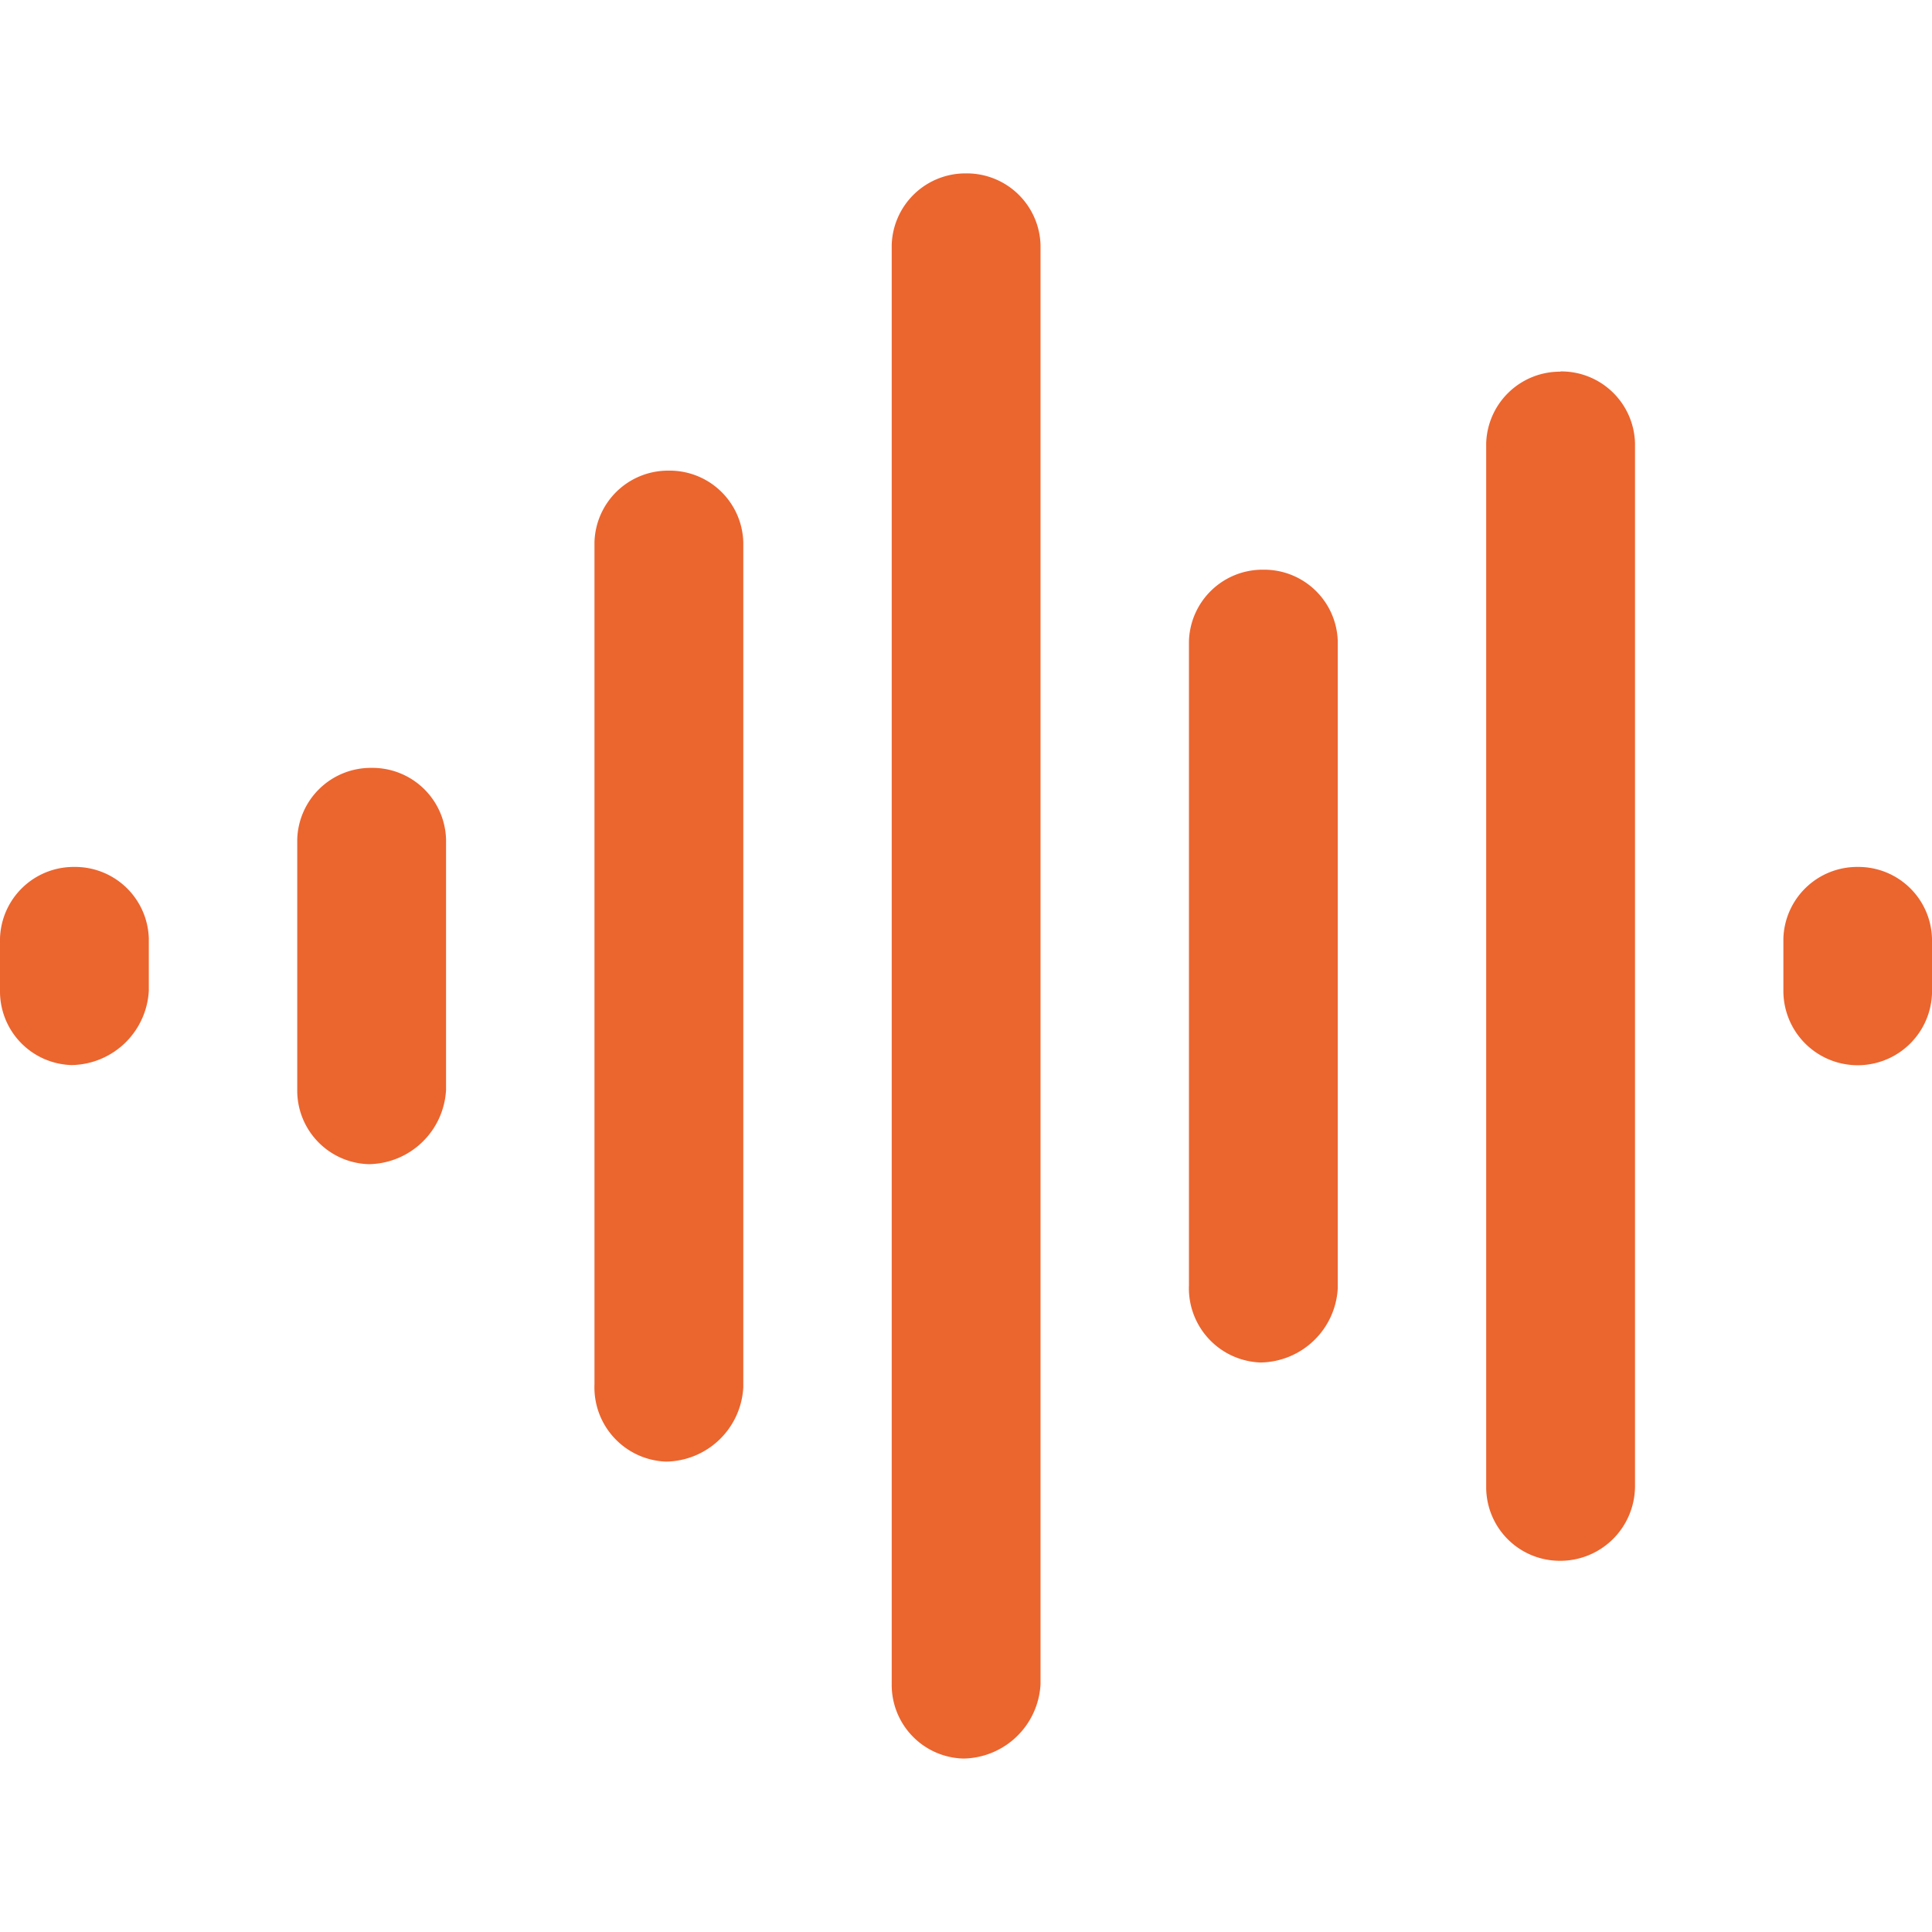 <?xml version="1.0" encoding="UTF-8"?>
<svg xmlns="http://www.w3.org/2000/svg" xmlns:xlink="http://www.w3.org/1999/xlink" width="40" height="40" viewBox="0 0 40 40">
  <defs>
    <clipPath id="clip-Bas_geluid">
      <rect width="40" height="40"></rect>
    </clipPath>
  </defs>
  <g id="Bas_geluid" data-name="Bas geluid" clip-path="url(#clip-Bas_geluid)">
    <path id="waveform-lines-regular" d="M28,0a1.526,1.526,0,0,0-1.538,1.481v29.8a1.524,1.524,0,0,0,1.481,1.538,1.624,1.624,0,0,0,1.6-1.538V1.481A1.526,1.526,0,0,0,28,0ZM21.846,6.154a1.524,1.524,0,0,0-1.538,1.481V25.071a1.538,1.538,0,0,0,1.481,1.6,1.624,1.624,0,0,0,1.6-1.538V7.635A1.524,1.524,0,0,0,21.846,6.154ZM34.154,8.205a1.524,1.524,0,0,0-1.538,1.481V23.019a1.538,1.538,0,0,0,1.481,1.6,1.624,1.624,0,0,0,1.6-1.538V9.686A1.524,1.524,0,0,0,34.154,8.205Zm6.154-4.1a1.528,1.528,0,0,0-1.538,1.481v21.6a1.524,1.524,0,0,0,1.481,1.538,1.548,1.548,0,0,0,1.6-1.538V5.583A1.526,1.526,0,0,0,40.308,4.1ZM15.692,12.308a1.524,1.524,0,0,0-1.538,1.481v5.186a1.524,1.524,0,0,0,1.481,1.538,1.624,1.624,0,0,0,1.6-1.538V13.788A1.524,1.524,0,0,0,15.692,12.308ZM9.538,14.359A1.526,1.526,0,0,0,8,15.84v1.083a1.526,1.526,0,0,0,1.481,1.538,1.626,1.626,0,0,0,1.6-1.538V15.84A1.526,1.526,0,0,0,9.538,14.359Zm36.923,0a1.528,1.528,0,0,0-1.538,1.481v1.083A1.539,1.539,0,0,0,48,16.981V15.84A1.524,1.524,0,0,0,46.462,14.359Z" transform="translate(-8 3.59)" fill="#eb652f"></path>
  </g>
</svg>
